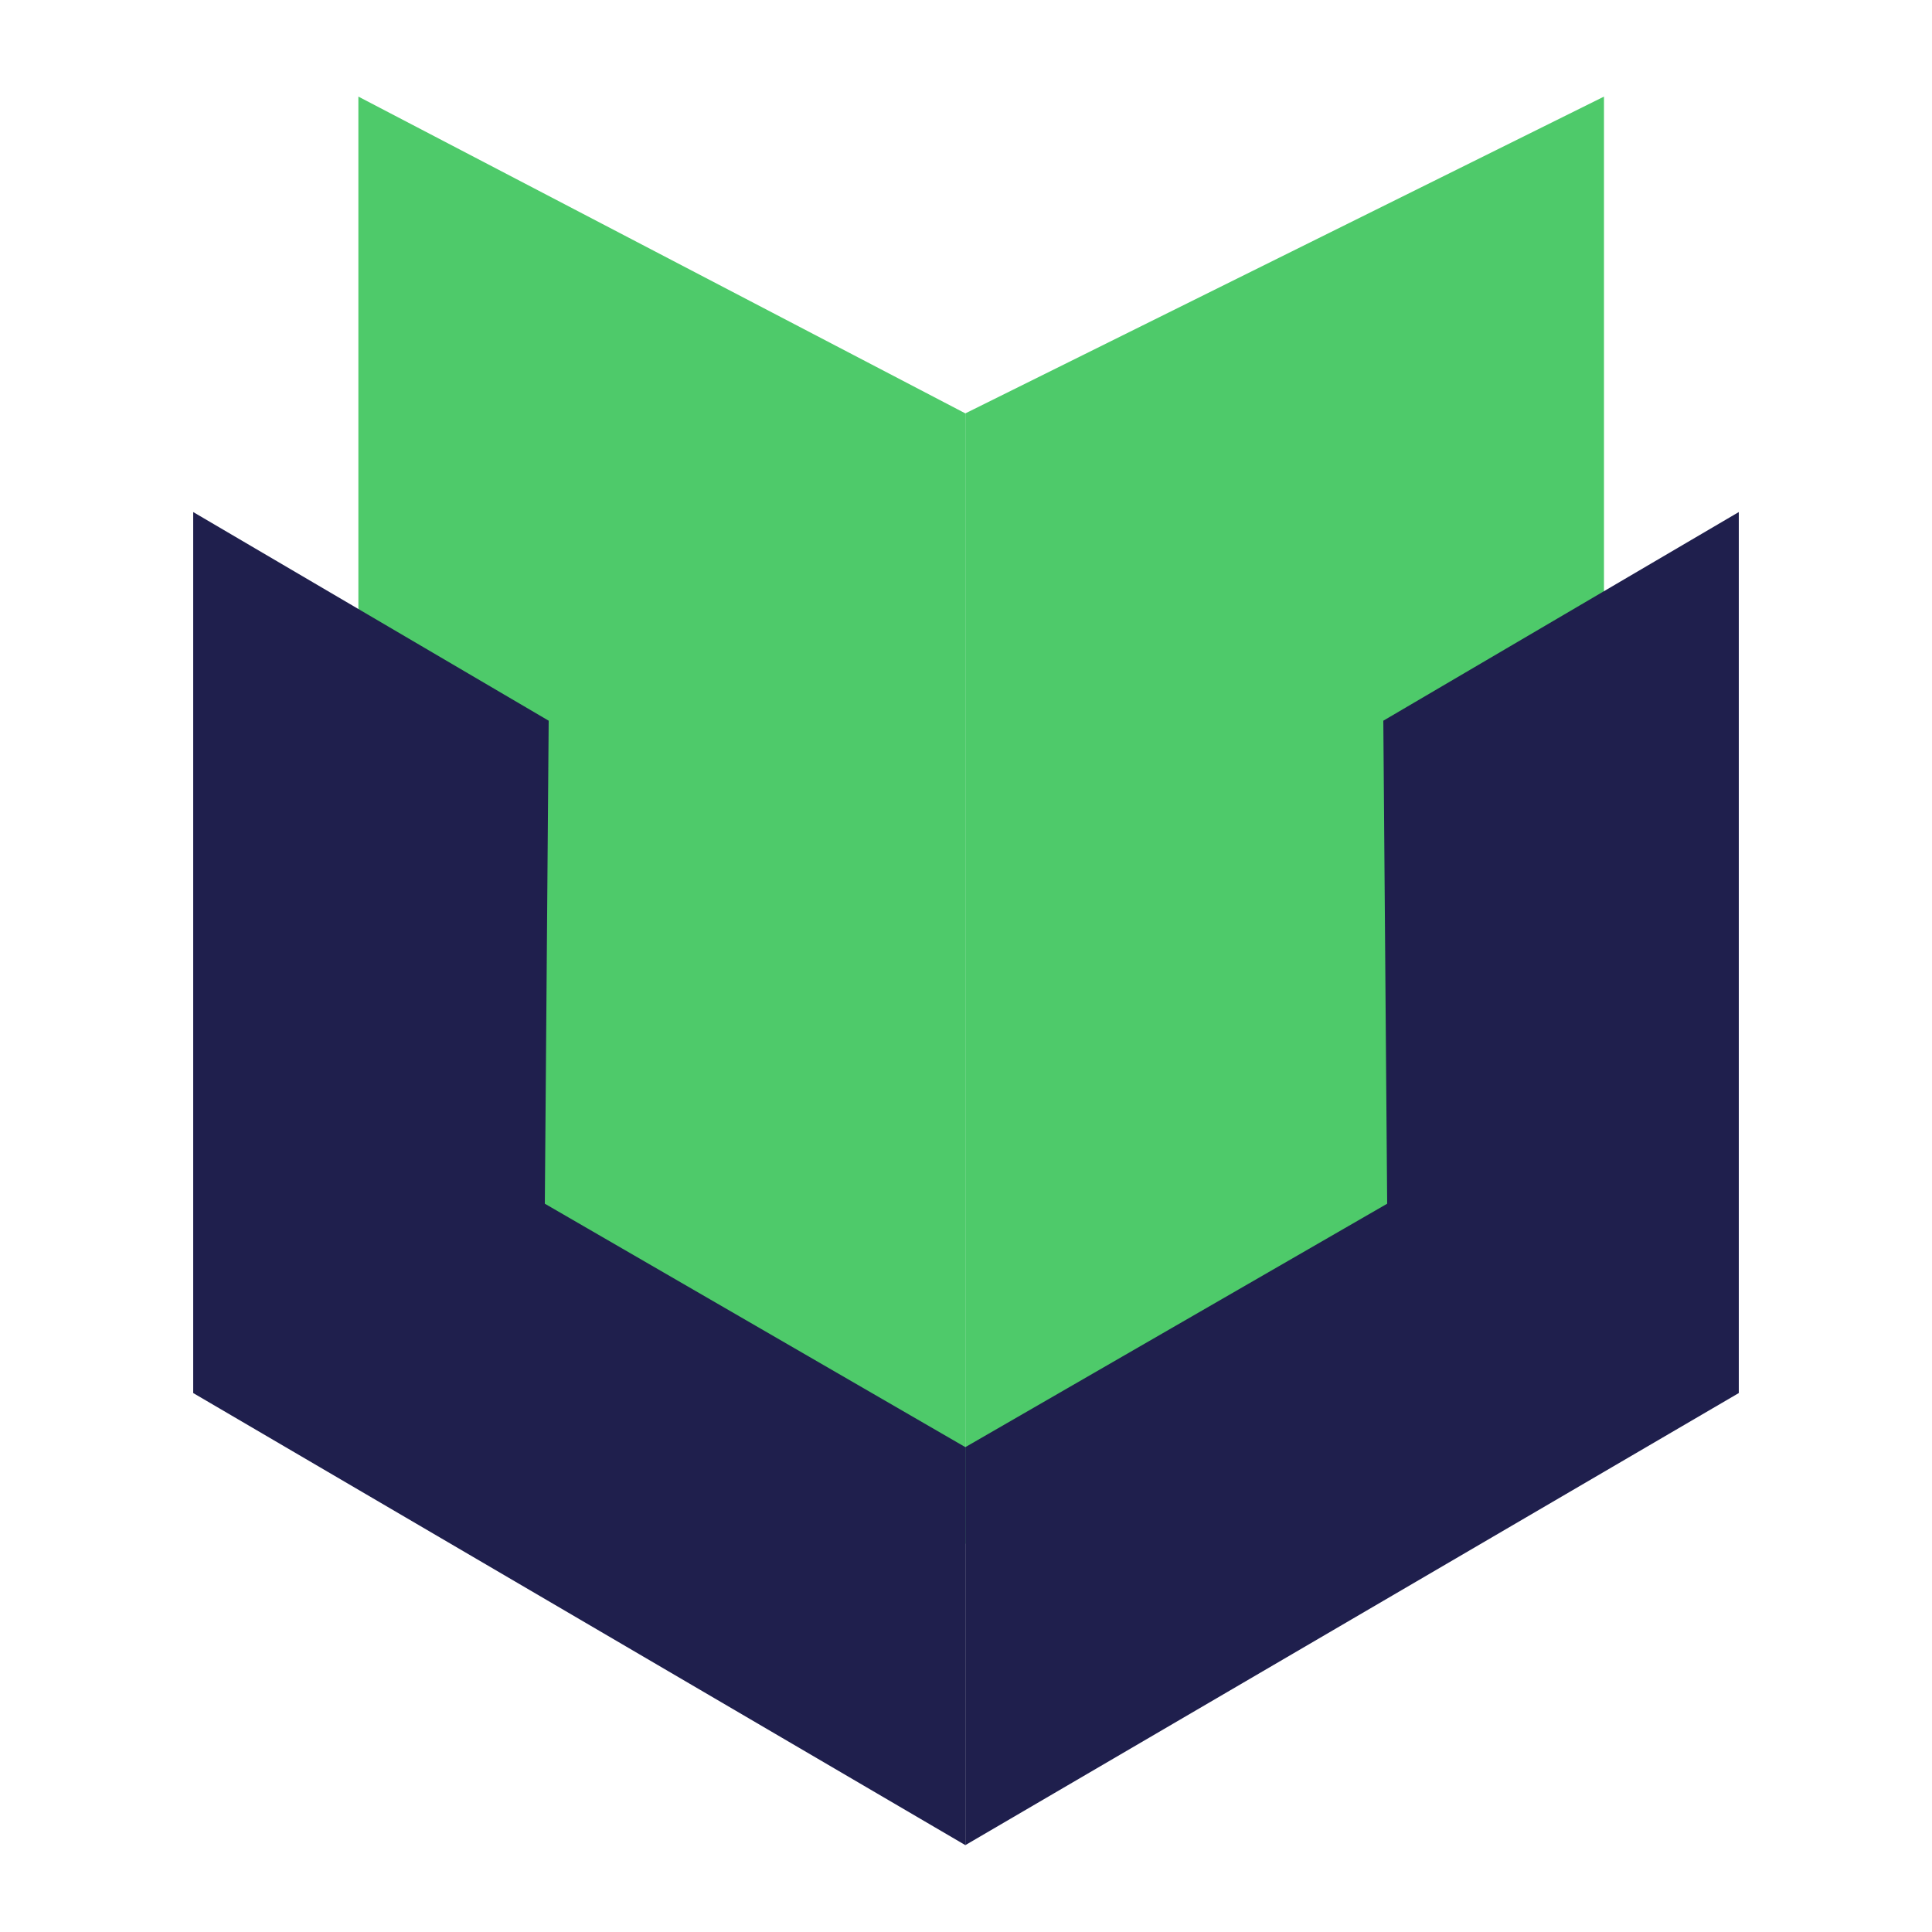 <svg width="160" height="160" viewBox="0 0 160 160" fill="none" xmlns="http://www.w3.org/2000/svg">
<path d="M79.946 127.846L132.835 107.839V8L79.946 34.234V127.846Z" fill="#4ECA6A"/>
<path d="M79.946 127.846L29.679 110.999V8L79.946 34.234V127.846Z" fill="#4ECA6A"/>
<path d="M16 42.406V115.366C37.334 127.846 58.612 140.326 79.946 152.806V119.846C68.32 113.126 56.747 106.406 45.12 99.686C45.227 86.353 45.333 73.02 45.44 59.686C35.627 53.926 25.814 48.166 16 42.406Z" fill="#1F1F4D"/>
<path d="M144 42.406V115.366C122.666 127.846 101.279 140.326 79.946 152.806V119.846C91.572 113.126 103.253 106.406 114.88 99.686C114.773 86.353 114.667 73.02 114.56 59.686C124.373 53.926 134.186 48.166 144 42.406Z" fill="#1F1F4D"/>
</svg>
